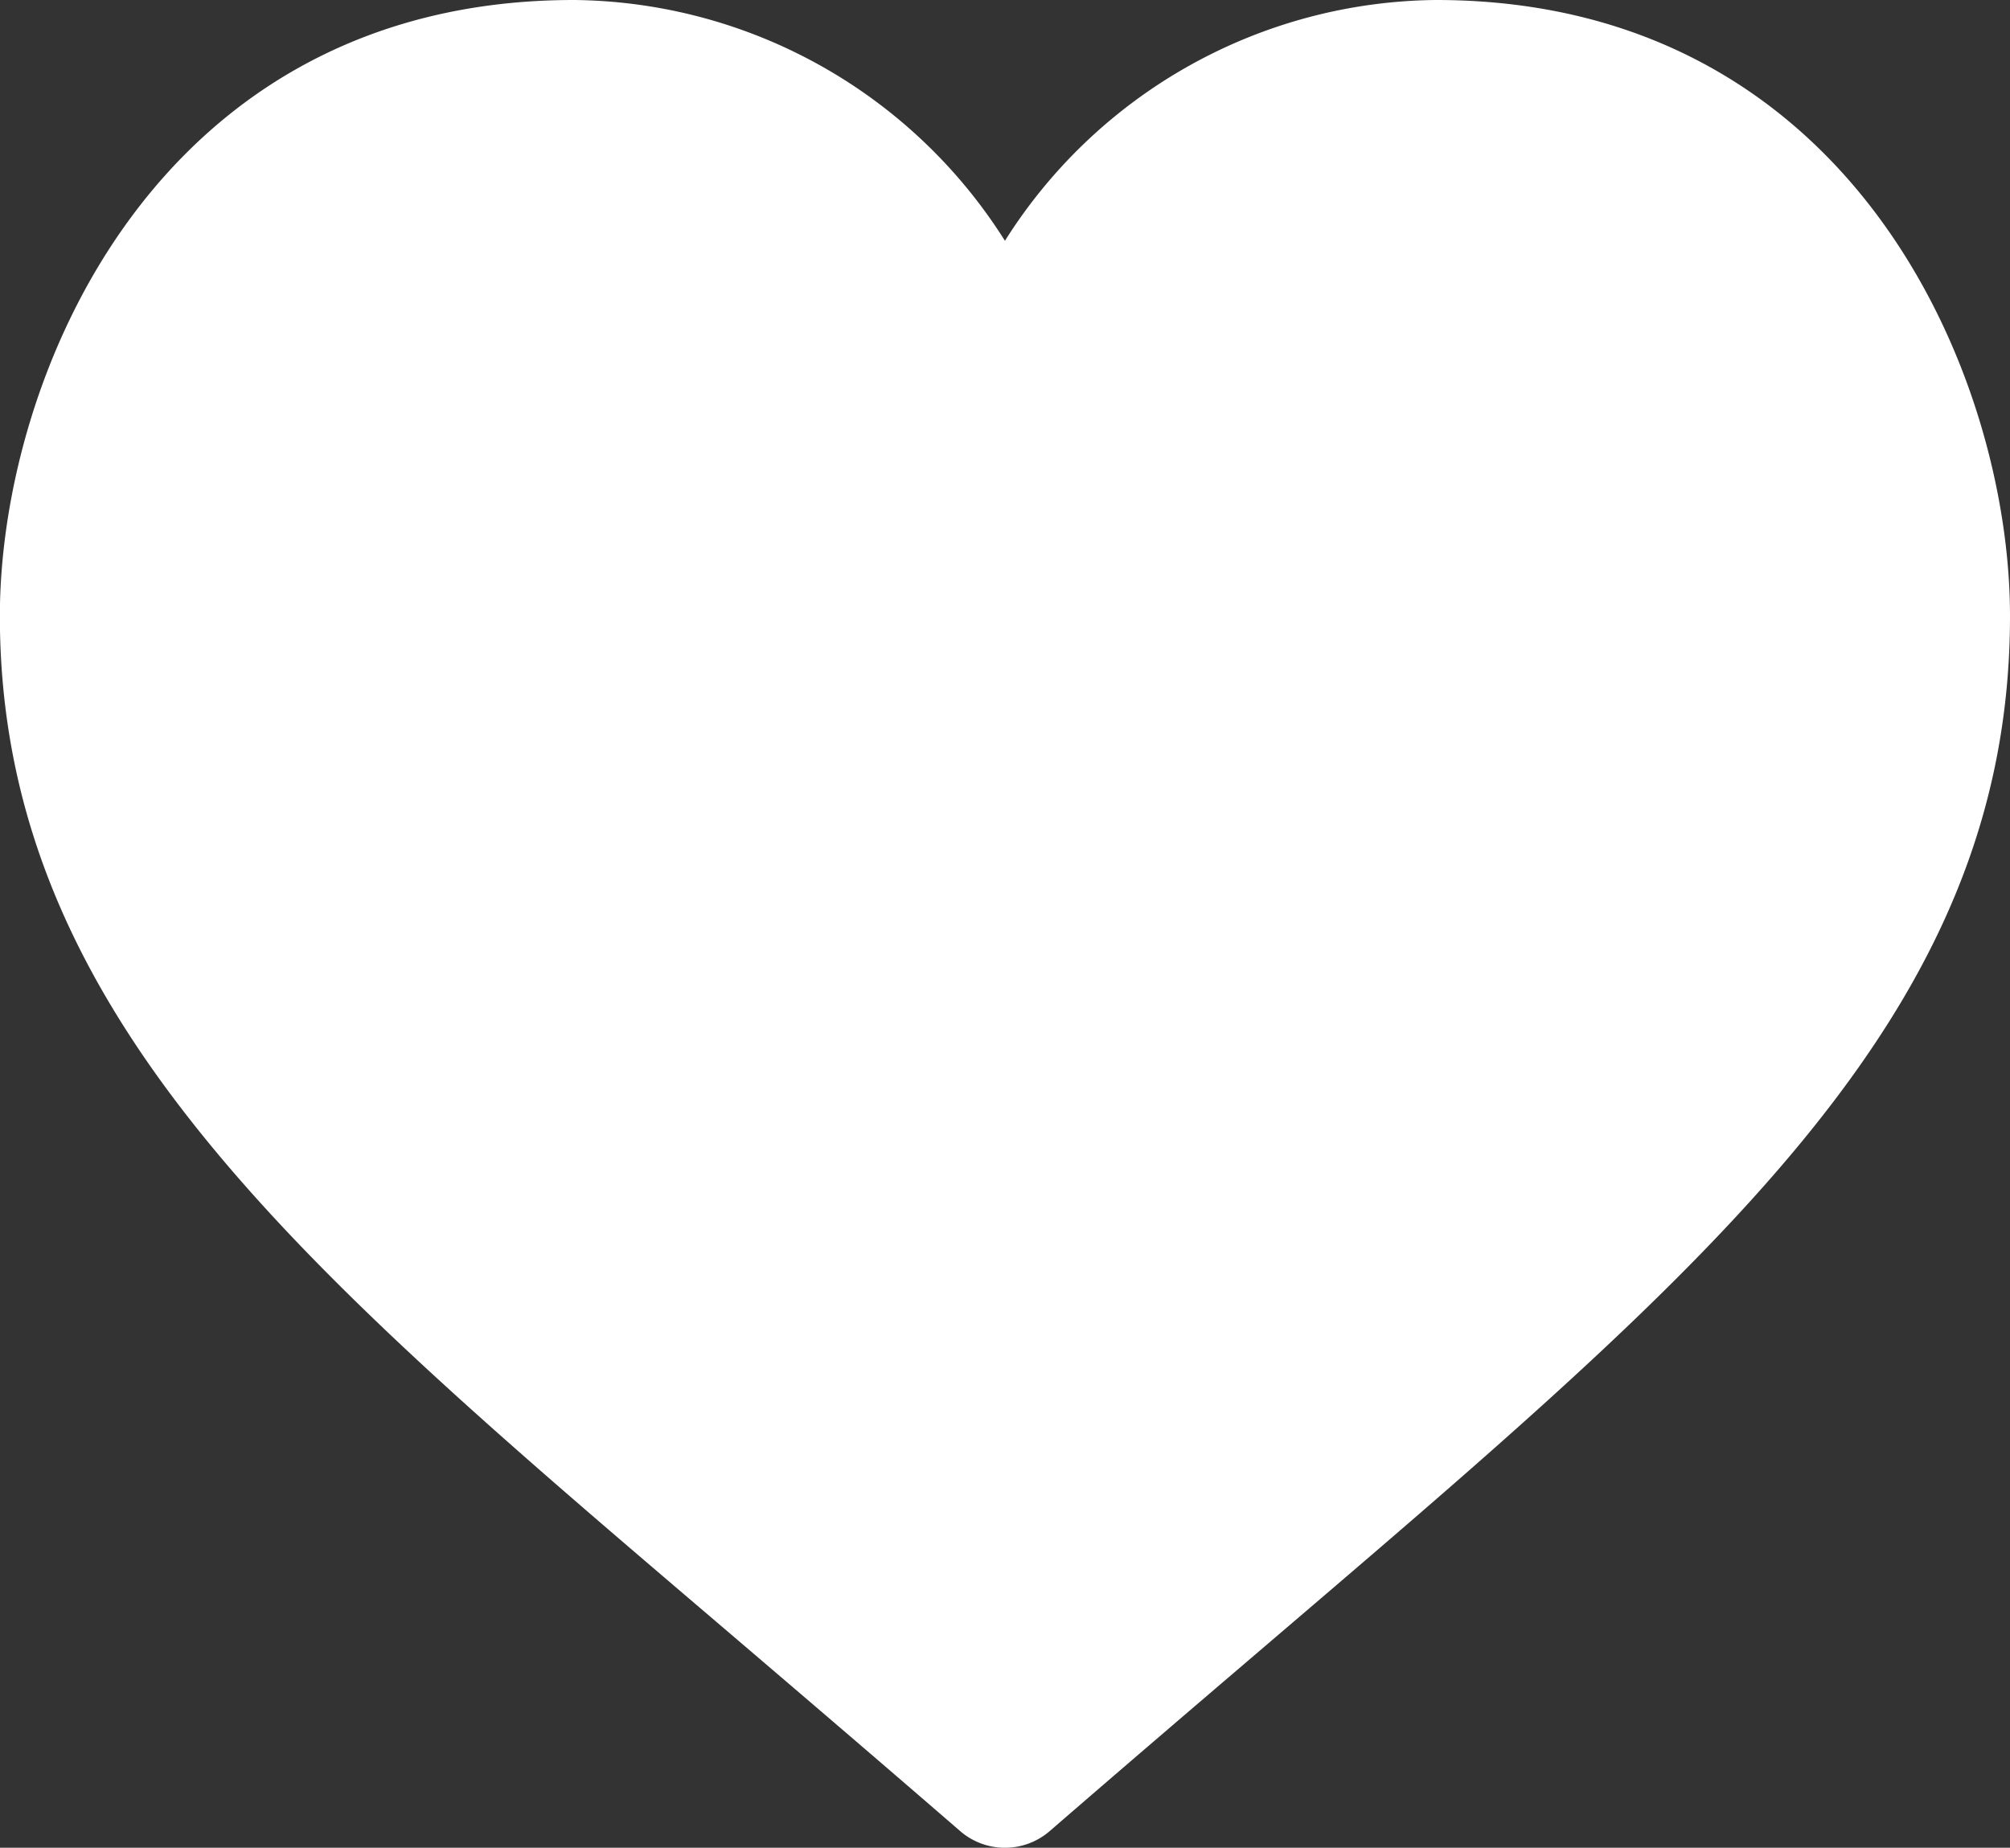 <svg xmlns="http://www.w3.org/2000/svg" width="15.857" height="14.58" viewBox="0 0 15.857 14.58">
  <rect x="0" y="0" width="15.857" height="14.58" fill="#333333" stroke="none"/>
  <path id="icon-product-favori-add" d="M125.037,20.86c0-1.879-1.23-4.86-4.529-4.86a4.064,4.064,0,0,0-3.4,1.9,4.065,4.065,0,0,0-3.4-1.9c-3.3,0-4.529,2.981-4.529,4.86,0,3.24,2.528,5.266,5.983,8.22.508.434,1.032.883,1.592,1.368a.54.54,0,0,0,.708,0c.56-.485,1.084-.934,1.592-1.368,3.616-3.092,5.983-5.049,5.983-8.22Z" transform="translate(-109.18 -16)" fill="#fff"/>
</svg>
